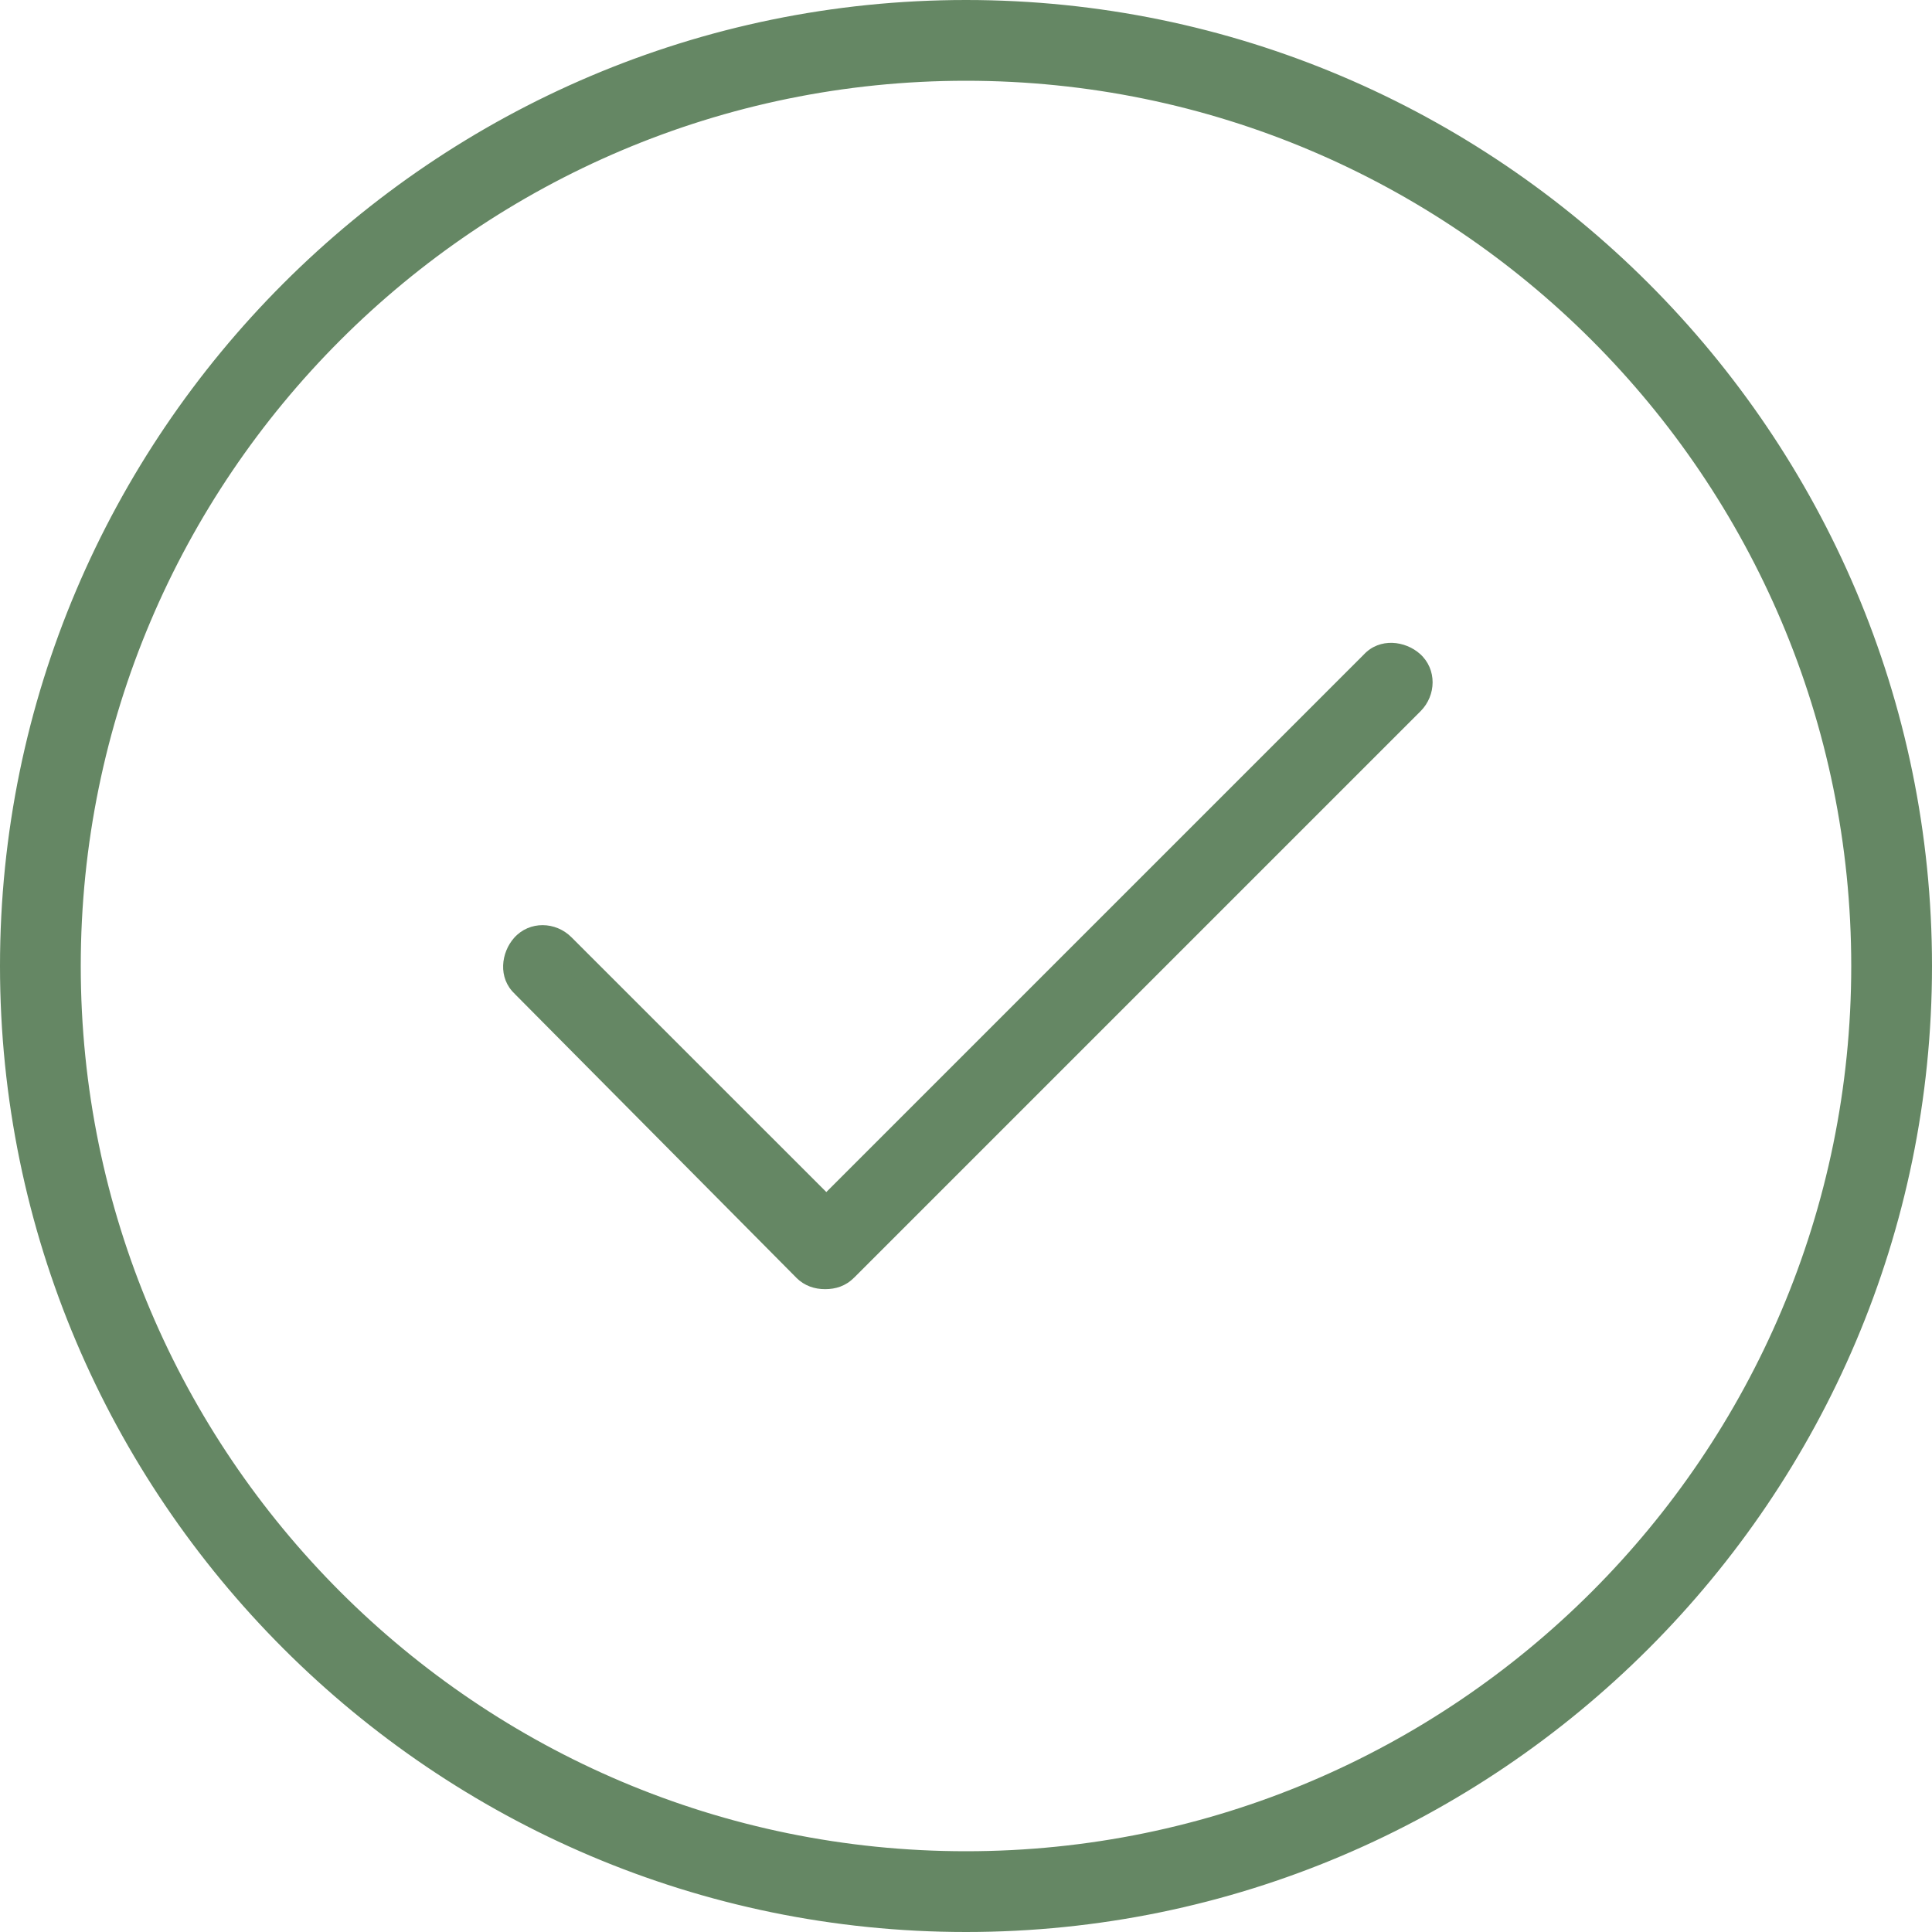 <?xml version="1.0" encoding="UTF-8"?> <svg xmlns="http://www.w3.org/2000/svg" width="30" height="30" viewBox="0 0 30 30" fill="none"><path fill-rule="evenodd" clip-rule="evenodd" d="M12.508 19.695C12.592 19.78 12.694 19.815 12.813 19.815C12.932 19.815 13.034 19.781 13.118 19.695L21.915 10.899C22.085 10.729 22.085 10.459 21.915 10.306C21.745 10.154 21.475 10.136 21.322 10.306L12.831 18.798L8.729 14.697C8.559 14.527 8.289 14.527 8.137 14.697C7.984 14.867 7.967 15.137 8.137 15.289L12.508 19.695Z" fill="#658764"></path><path d="M21.178 10.163C21.425 9.898 21.821 9.949 22.051 10.155C22.315 10.393 22.303 10.798 22.059 11.043L13.262 19.84L13.262 19.839C13.132 19.971 12.975 20.018 12.813 20.018C12.649 20.018 12.493 19.968 12.364 19.84L12.364 19.839L7.992 15.432L7.993 15.432C7.728 15.185 7.78 14.79 7.985 14.561C8.223 14.296 8.628 14.308 8.873 14.553L12.831 18.51L21.178 10.163V10.163ZM21.779 10.458C21.671 10.361 21.533 10.376 21.474 10.442L21.47 10.446L21.466 10.45L12.831 19.085L8.586 14.841C8.491 14.745 8.356 14.757 8.288 14.833C8.203 14.928 8.204 15.045 8.25 15.112L8.273 15.138L8.277 15.142L8.281 15.146L12.652 19.552L12.683 19.578C12.717 19.601 12.757 19.611 12.813 19.611C12.889 19.611 12.934 19.592 12.973 19.553L12.974 19.552L21.771 10.755C21.866 10.66 21.854 10.525 21.779 10.458Z" fill="#658764"></path><path fill-rule="evenodd" clip-rule="evenodd" d="M15 29.797C23.153 29.797 29.796 23.153 29.796 15C29.796 6.847 23.153 0.203 15 0.203C6.847 0.203 0.203 6.847 0.203 15C0.203 23.153 6.847 29.797 15 29.797ZM15 1.05C22.695 1.05 28.949 7.305 28.949 15C28.949 22.696 22.695 28.95 15 28.95C7.304 28.95 1.05 22.696 1.05 15C1.05 7.305 7.304 1.05 15 1.05Z" fill="#658764"></path><path d="M29.593 15C29.593 6.959 23.041 0.407 15 0.407C6.959 0.407 0.407 6.959 0.407 15C0.407 23.041 6.959 29.593 15 29.593C23.041 29.593 29.593 23.041 29.593 15ZM28.746 15C28.746 7.417 22.583 1.254 15 1.254C7.417 1.254 1.254 7.417 1.254 15C1.254 22.583 7.417 28.746 15 28.746C22.583 28.746 28.746 22.583 28.746 15ZM29.153 15C29.153 22.808 22.808 29.153 15 29.153C7.192 29.153 0.847 22.808 0.847 15C0.847 7.192 7.192 0.847 15 0.847C22.808 0.847 29.153 7.192 29.153 15ZM30 15C30 23.265 23.265 30 15 30C6.735 30 0 23.265 0 15C0 6.735 6.735 0 15 0C23.265 0 30 6.735 30 15Z" fill="#658764"></path></svg> 